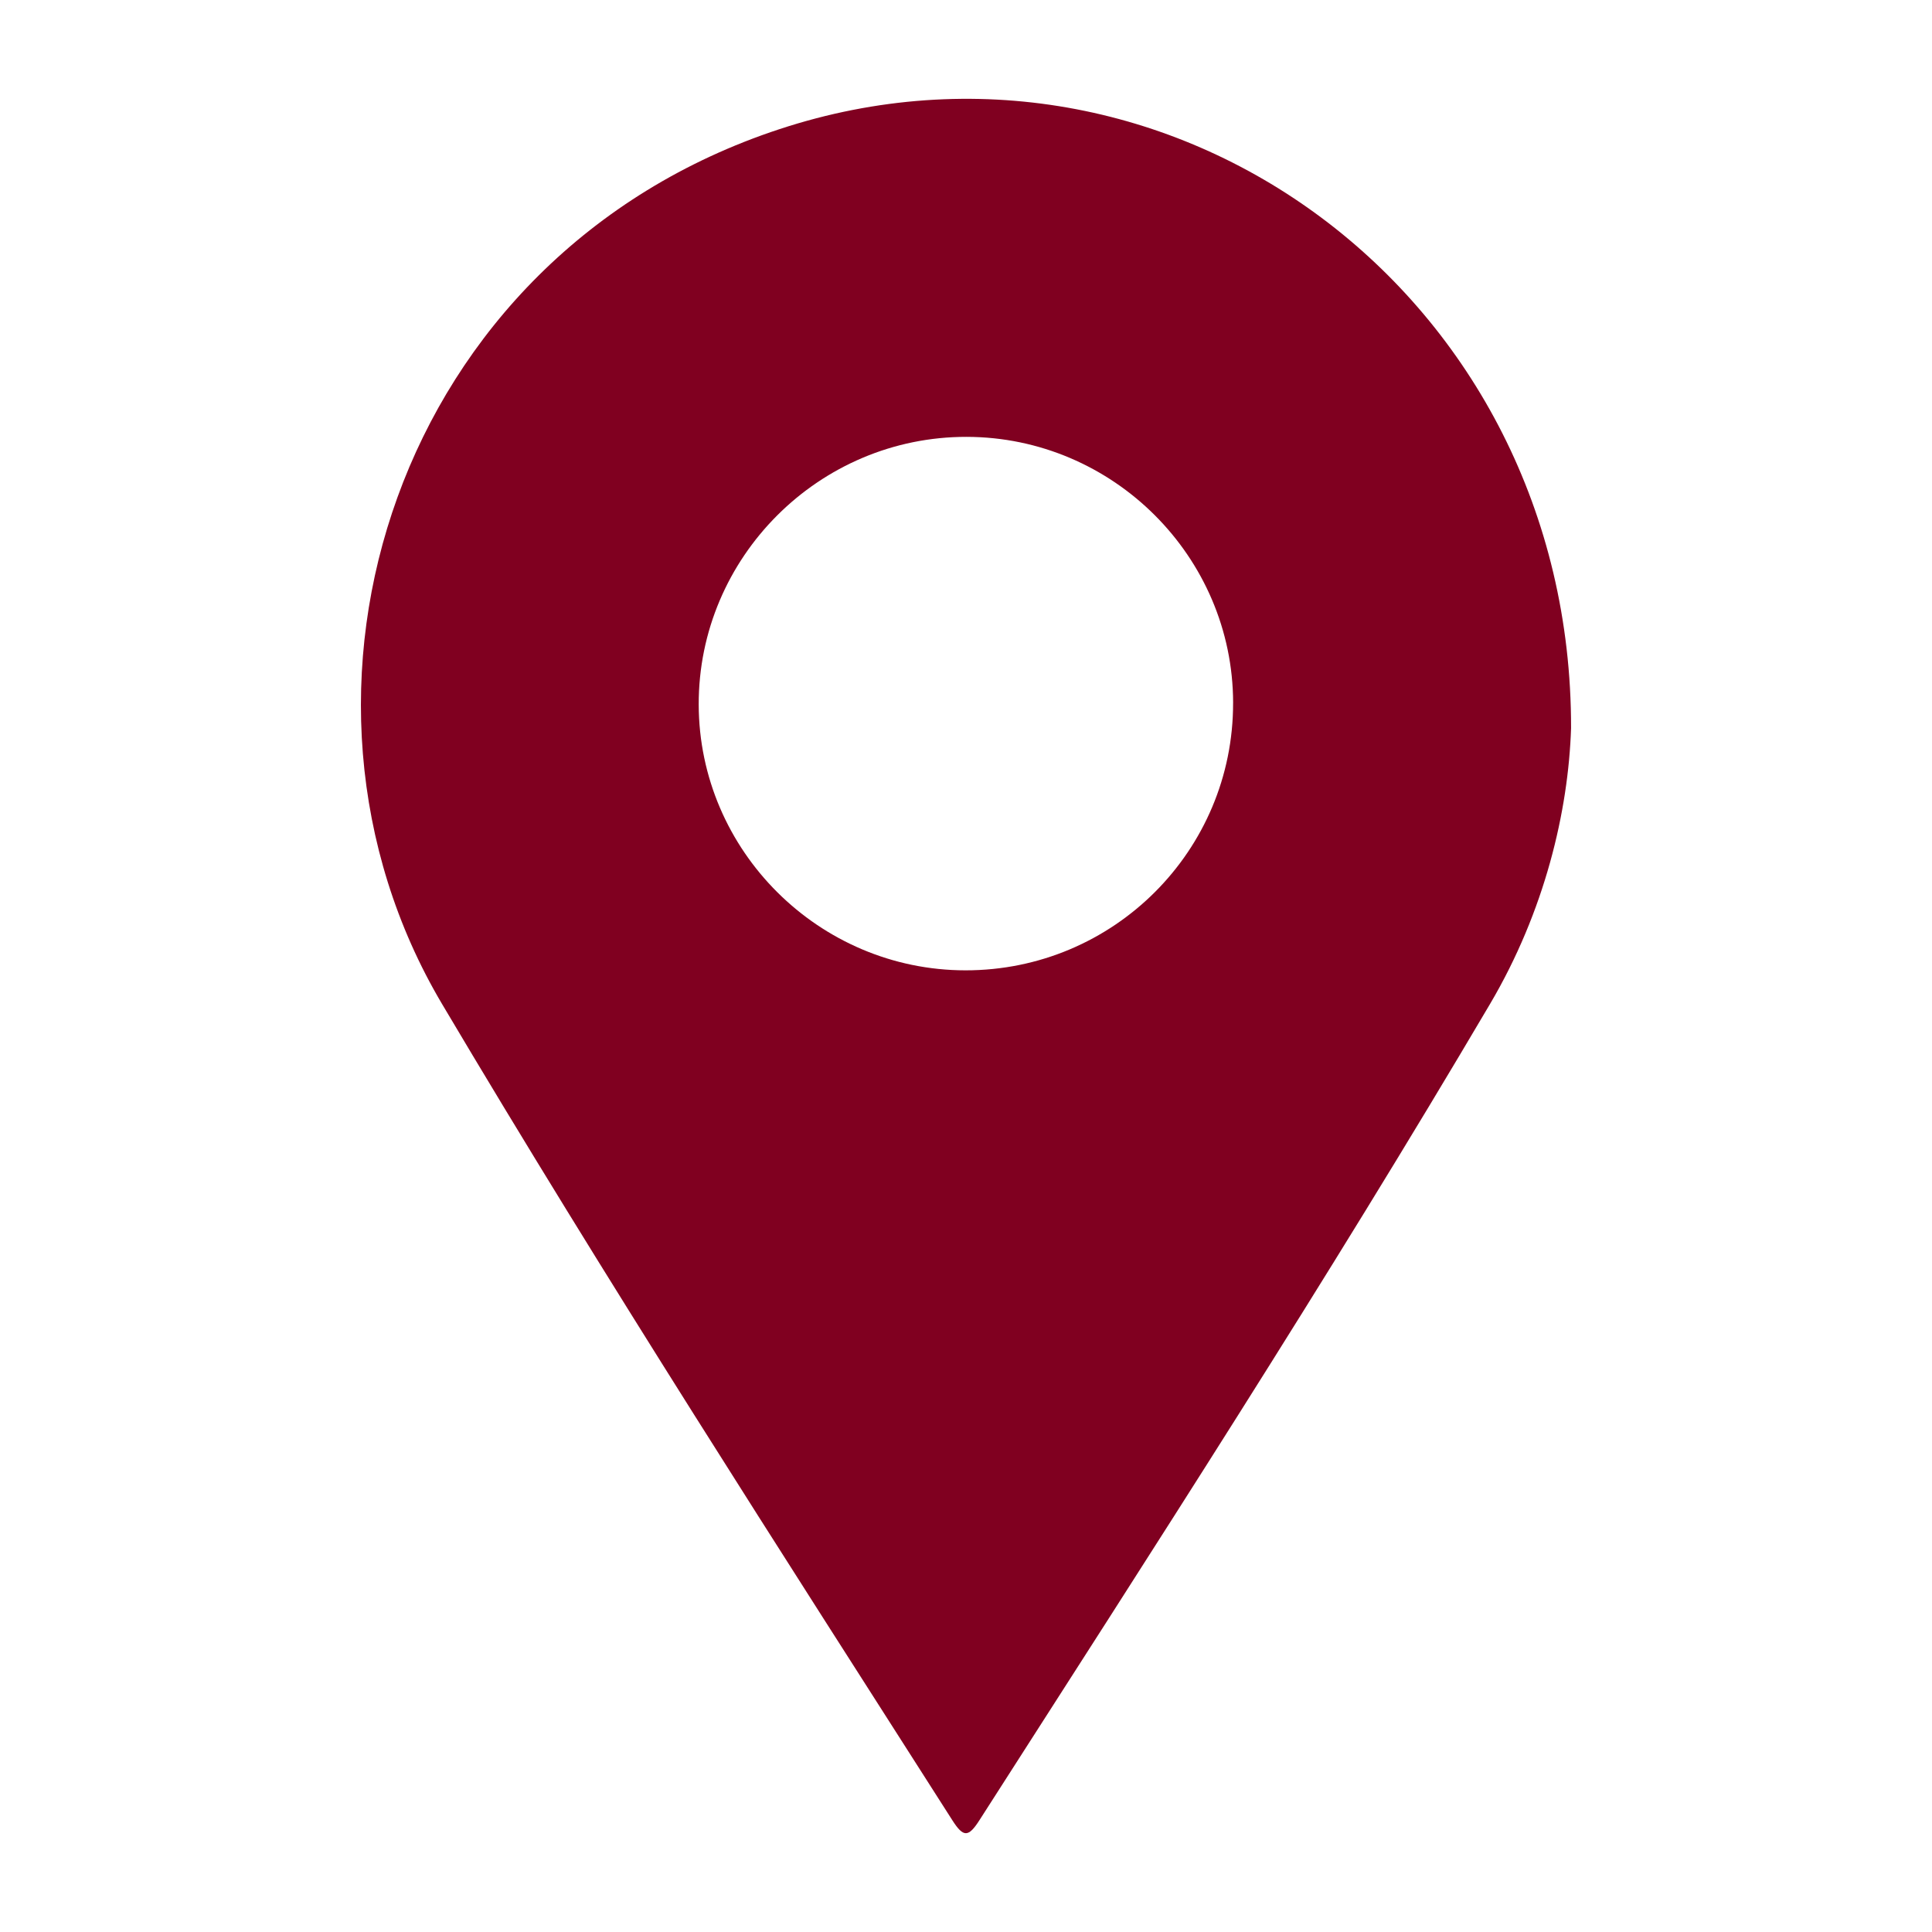 <?xml version="1.0" encoding="UTF-8"?>
<svg id="Layer_1" xmlns="http://www.w3.org/2000/svg" viewBox="0 0 907.09 907.09">
  <defs>
    <style>
      .cls-1 {
        fill: #800020;
      }
    </style>
  </defs>
  <path class="cls-1" d="M737.63,341.87c-1.28,38.95-12.31,85.86-38.05,129.51-76.55,129.82-158.39,256.3-239.68,383.15-5.18,8.09-7.51,8.33-12.77.09-81.06-126.98-162.72-253.58-239.57-383.21-86.68-146.2-21.97-351.39,158.4-410.77C548.88.41,737.99,138.21,737.63,341.87ZM578.96,329.98c-.12-68.61-56.36-124.75-125.11-124.87-69.27-.12-125.97,56.54-125.8,125.72.17,68.59,56.49,124.69,125.23,124.75,69.54.06,125.8-56.16,125.67-125.59Z"/>
</svg>